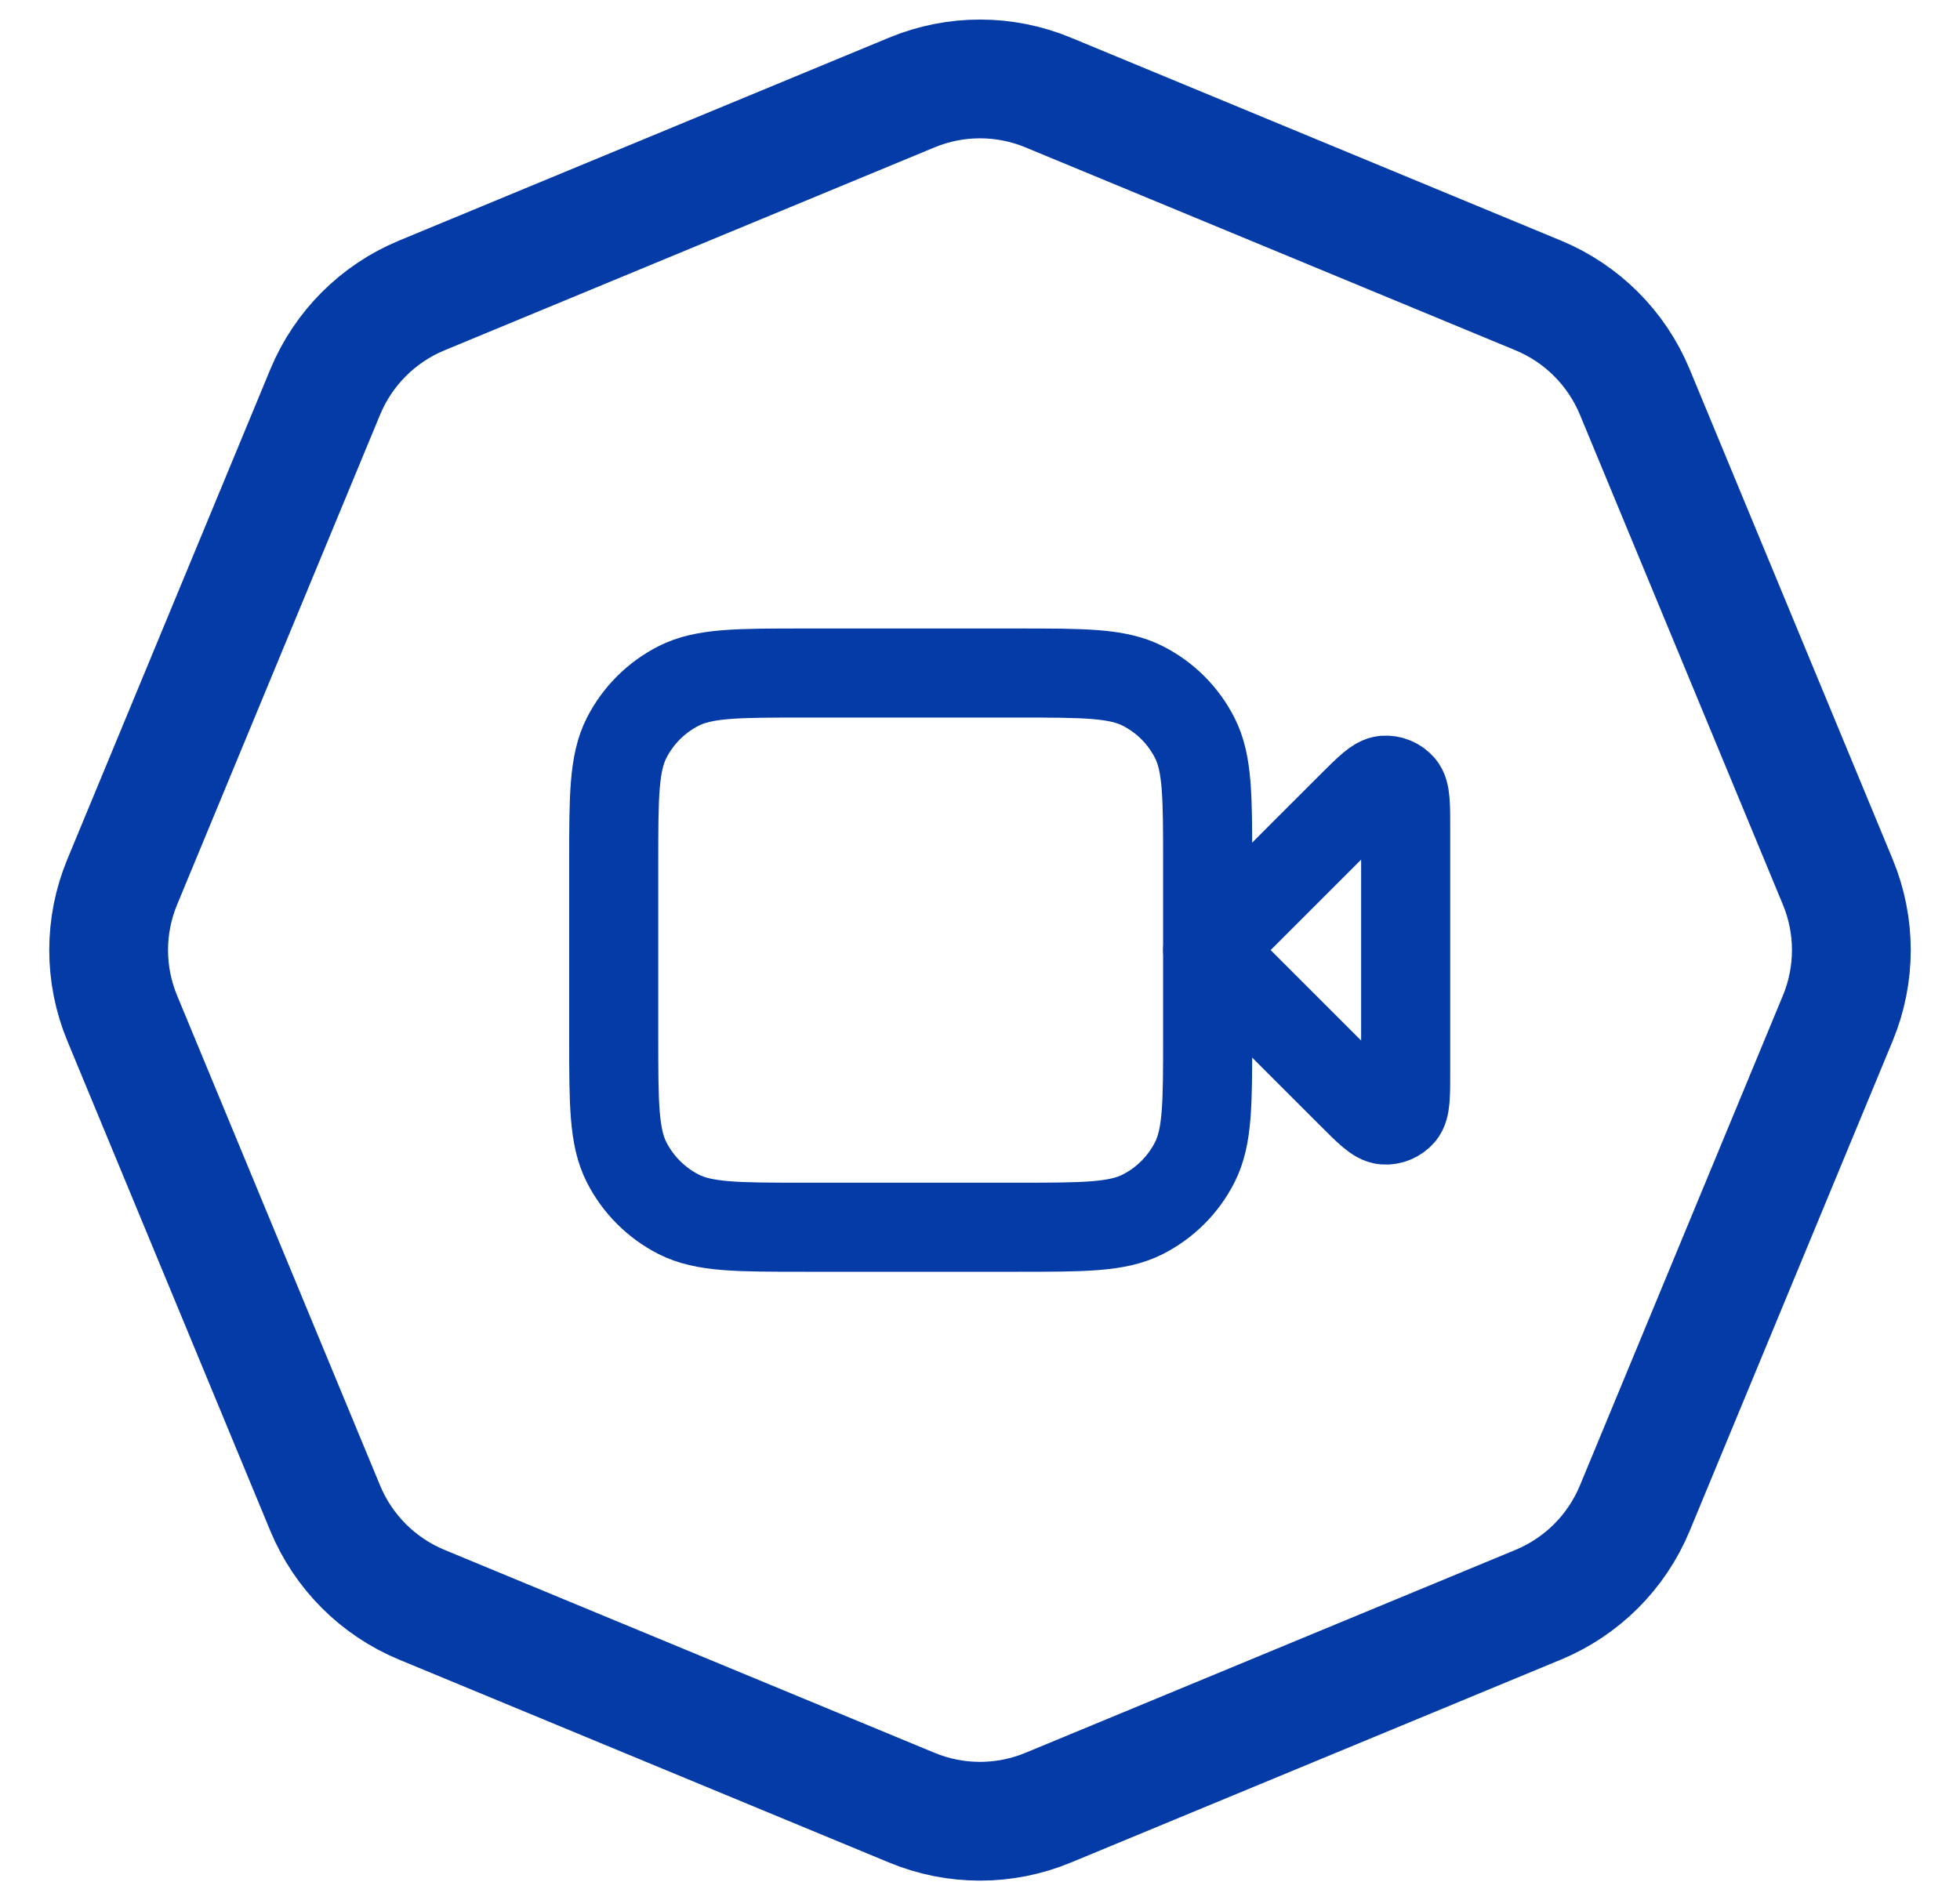 <svg width="33" height="32" viewBox="0 0 33 32" fill="none" xmlns="http://www.w3.org/2000/svg">
<path d="M15.352 1.558C16.087 1.253 16.913 1.253 17.648 1.558L25.9 4.976C26.635 5.281 27.219 5.865 27.524 6.6L30.942 14.852C31.247 15.587 31.247 16.413 30.942 17.148L27.524 25.4C27.219 26.135 26.635 26.719 25.9 27.024L17.648 30.442C16.913 30.747 16.087 30.747 15.352 30.442L7.1 27.024C6.365 26.719 5.781 26.135 5.476 25.4L2.058 17.148C1.753 16.413 1.753 15.587 2.058 14.852L5.476 6.6C5.781 5.865 6.365 5.281 7.1 4.976L15.352 1.558Z" stroke="#043BA7" stroke-width="2"/>
<path d="M23.667 13.954C23.667 13.55 23.667 13.349 23.587 13.255C23.517 13.174 23.413 13.131 23.307 13.139C23.184 13.149 23.042 13.292 22.756 13.577L20.333 16L22.756 18.423C23.042 18.709 23.184 18.851 23.307 18.861C23.413 18.869 23.517 18.826 23.587 18.745C23.667 18.652 23.667 18.45 23.667 18.046V13.954Z" stroke="#043BA7" stroke-width="1.5" stroke-linecap="round" stroke-linejoin="round"/>
<path d="M10.333 14.534C10.333 13.413 10.333 12.853 10.551 12.425C10.743 12.049 11.049 11.743 11.425 11.552C11.853 11.334 12.413 11.334 13.533 11.334H17.133C18.253 11.334 18.813 11.334 19.241 11.552C19.618 11.743 19.924 12.049 20.115 12.425C20.333 12.853 20.333 13.413 20.333 14.534V17.467C20.333 18.587 20.333 19.147 20.115 19.575C19.924 19.951 19.618 20.257 19.241 20.449C18.813 20.667 18.253 20.667 17.133 20.667H13.533C12.413 20.667 11.853 20.667 11.425 20.449C11.049 20.257 10.743 19.951 10.551 19.575C10.333 19.147 10.333 18.587 10.333 17.467V14.534Z" stroke="#043BA7" stroke-width="1.5" stroke-linecap="round" stroke-linejoin="round"/>
</svg>
